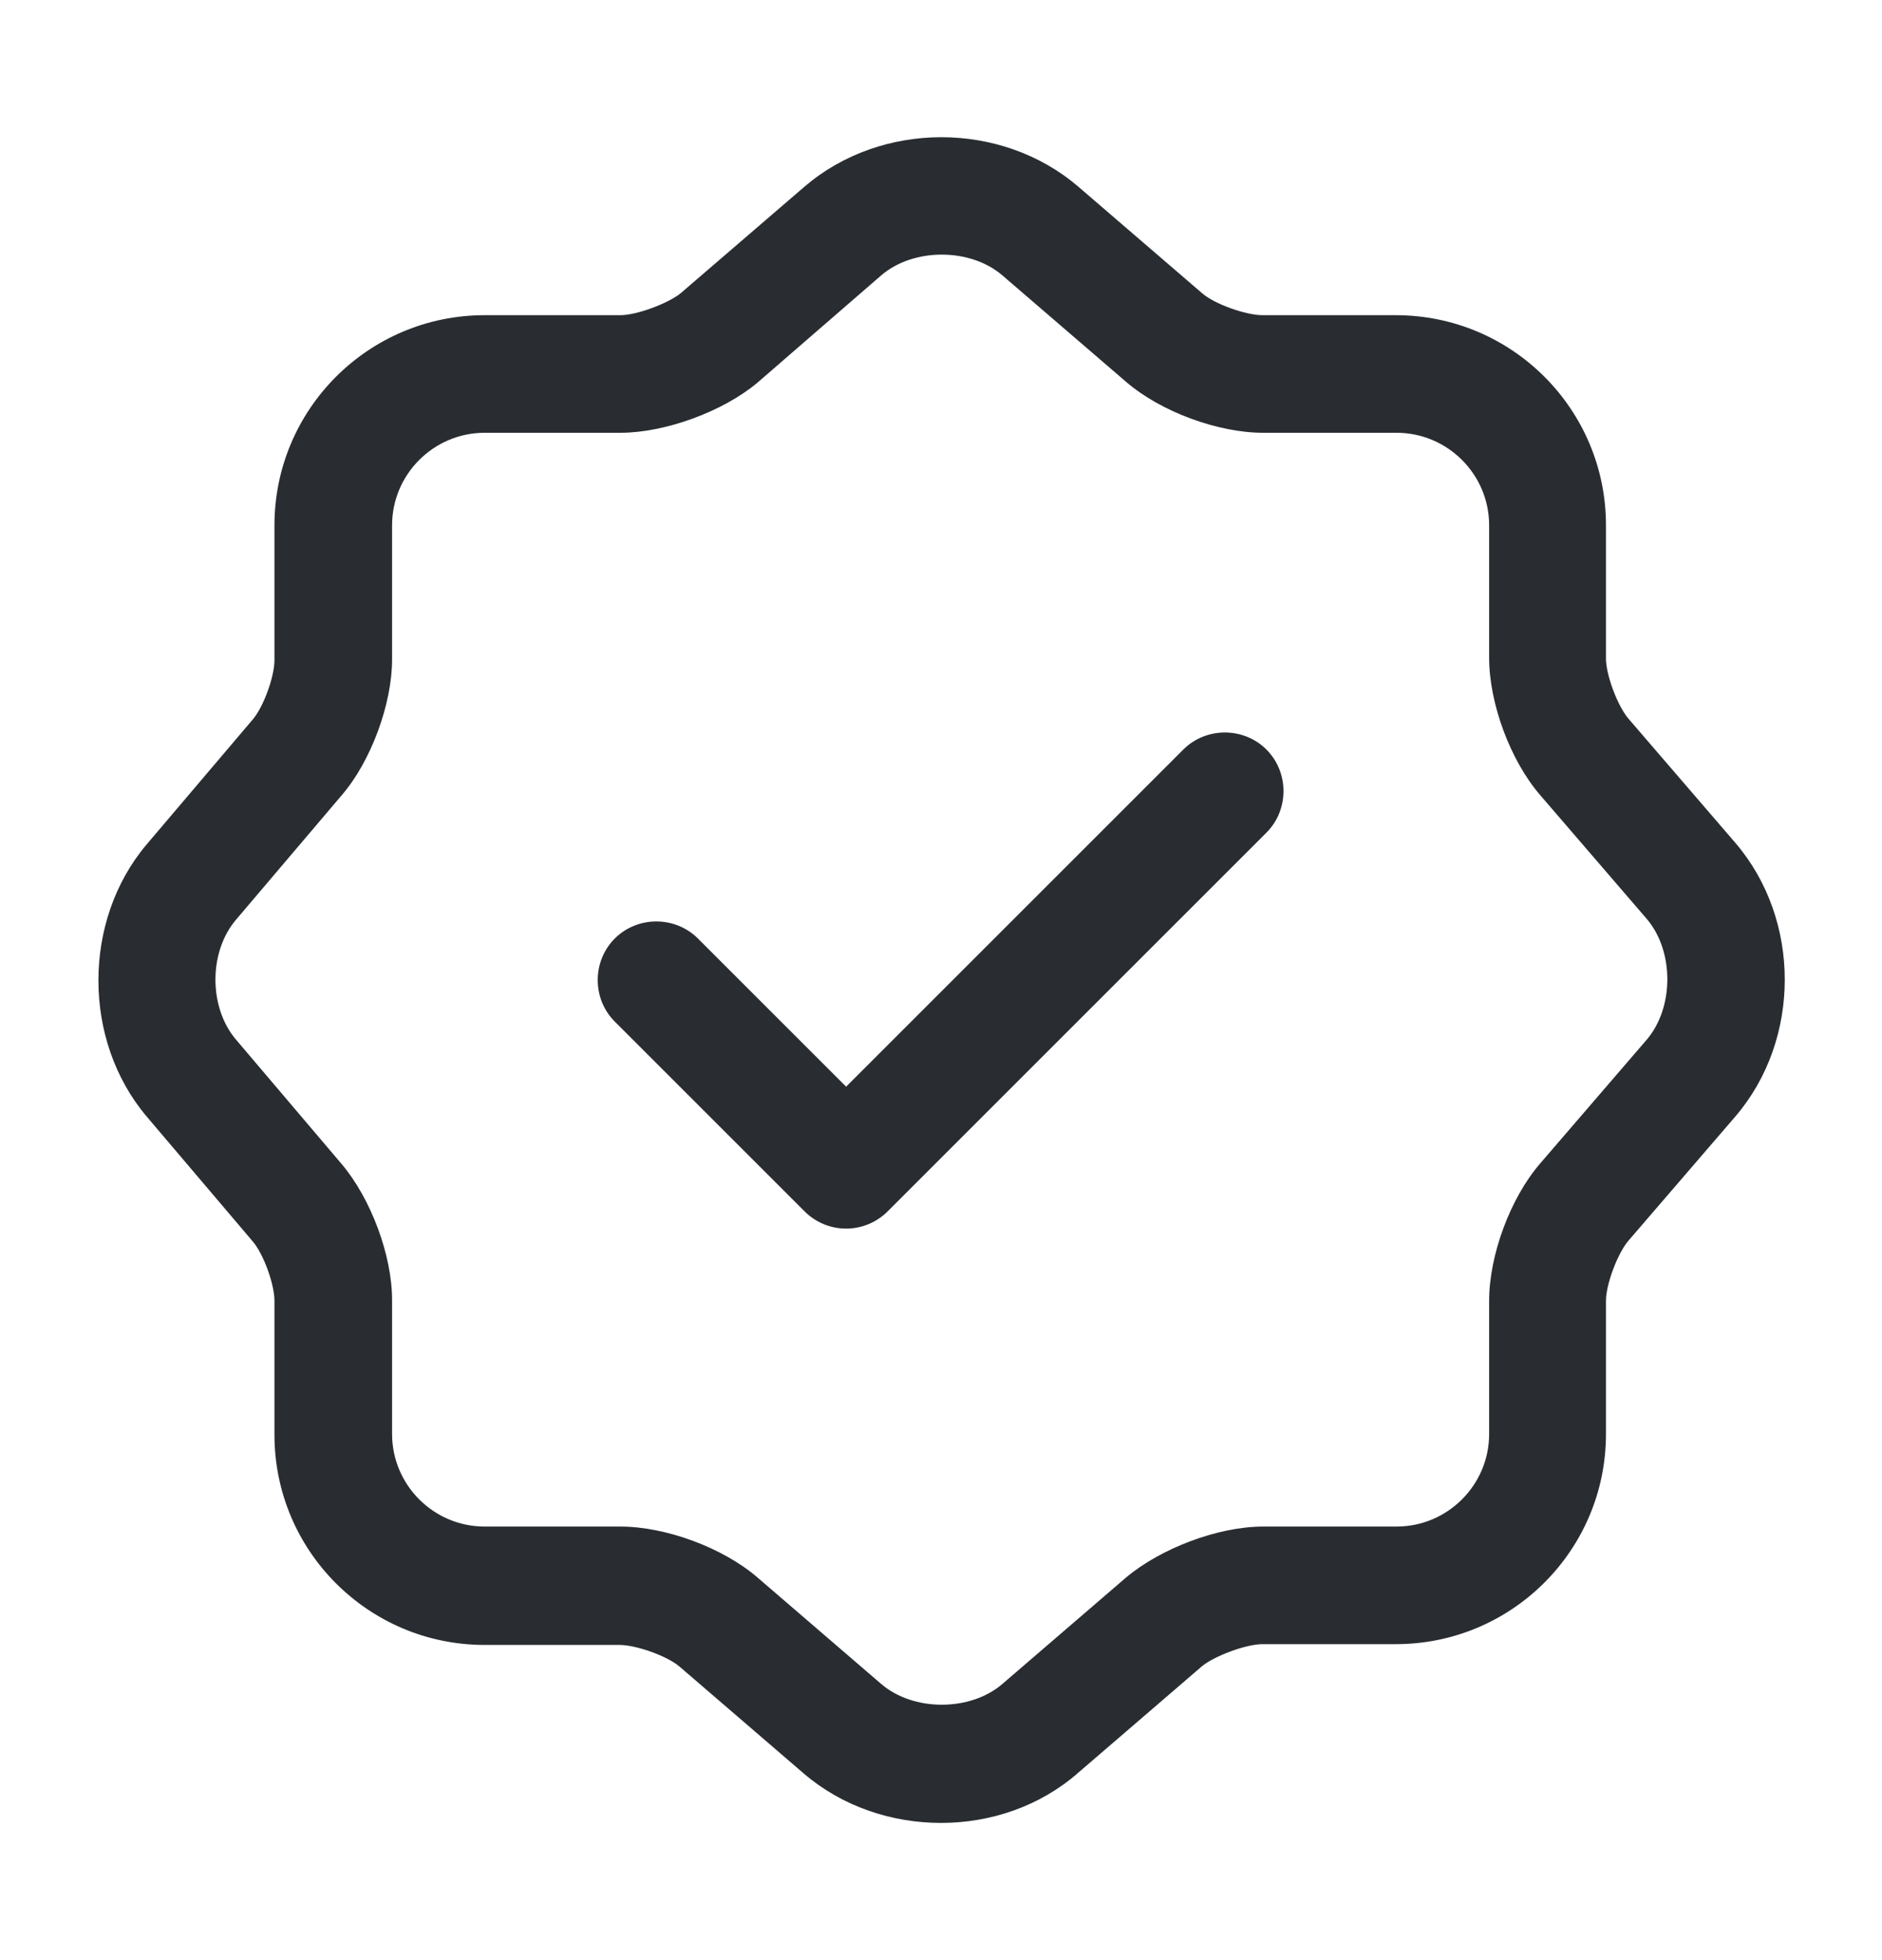 <svg width="24" height="25" viewBox="0 0 24 25" fill="none" xmlns="http://www.w3.org/2000/svg">
<path d="M10.79 15.67C10.59 15.67 10.4 15.59 10.26 15.45L7.84 13.03C7.55 12.74 7.55 12.26 7.84 11.97C8.13 11.68 8.61 11.68 8.9 11.97L10.79 13.86L15.09 9.56C15.38 9.27 15.86 9.27 16.15 9.56C16.44 9.85 16.44 10.33 16.15 10.62L11.32 15.45C11.18 15.59 10.99 15.67 10.79 15.67Z" fill="#292D32"/>
<path d="M12 23.25C11.37 23.25 10.74 23.04 10.25 22.62L8.67 21.26C8.51 21.12 8.11 20.98 7.9 20.98H6.18C4.7 20.98 3.5 19.78 3.5 18.3V16.59C3.5 16.38 3.36 15.99 3.22 15.83L1.87 14.24C1.05 13.27 1.05 11.74 1.87 10.77L3.22 9.18C3.36 9.02 3.5 8.63 3.5 8.42V6.7C3.5 5.22 4.7 4.02 6.18 4.02H7.91C8.12 4.02 8.52 3.87 8.68 3.74L10.26 2.38C11.24 1.54 12.77 1.54 13.75 2.38L15.33 3.74C15.49 3.88 15.89 4.02 16.1 4.02H17.8C19.28 4.02 20.48 5.22 20.48 6.7V8.4C20.48 8.61 20.63 9.01 20.77 9.17L22.13 10.75C22.97 11.73 22.97 13.26 22.13 14.24L20.77 15.82C20.63 15.98 20.48 16.38 20.48 16.59V18.29C20.48 19.77 19.28 20.97 17.8 20.97H16.1C15.89 20.97 15.49 21.12 15.33 21.25L13.75 22.61C13.26 23.04 12.63 23.25 12 23.25ZM6.18 5.52C5.53 5.52 5 6.05 5 6.7V8.41C5 8.98 4.73 9.71 4.36 10.14L3.01 11.73C2.66 12.14 2.66 12.85 3.01 13.26L4.36 14.85C4.73 15.29 5 16.01 5 16.58V18.29C5 18.94 5.53 19.47 6.18 19.47H7.91C8.49 19.47 9.22 19.74 9.66 20.12L11.24 21.48C11.65 21.83 12.37 21.83 12.78 21.48L14.36 20.12C14.8 19.75 15.53 19.47 16.11 19.47H17.81C18.46 19.47 18.99 18.94 18.99 18.29V16.59C18.99 16.01 19.26 15.28 19.64 14.84L21 13.26C21.35 12.85 21.35 12.13 21 11.72L19.64 10.14C19.26 9.7 18.99 8.97 18.99 8.39V6.7C18.99 6.05 18.46 5.52 17.81 5.52H16.11C15.53 5.52 14.8 5.25 14.36 4.87L12.78 3.51C12.37 3.16 11.65 3.16 11.24 3.51L9.66 4.88C9.22 5.25 8.48 5.52 7.91 5.52H6.18Z" fill="#292D32"/>
</svg>
